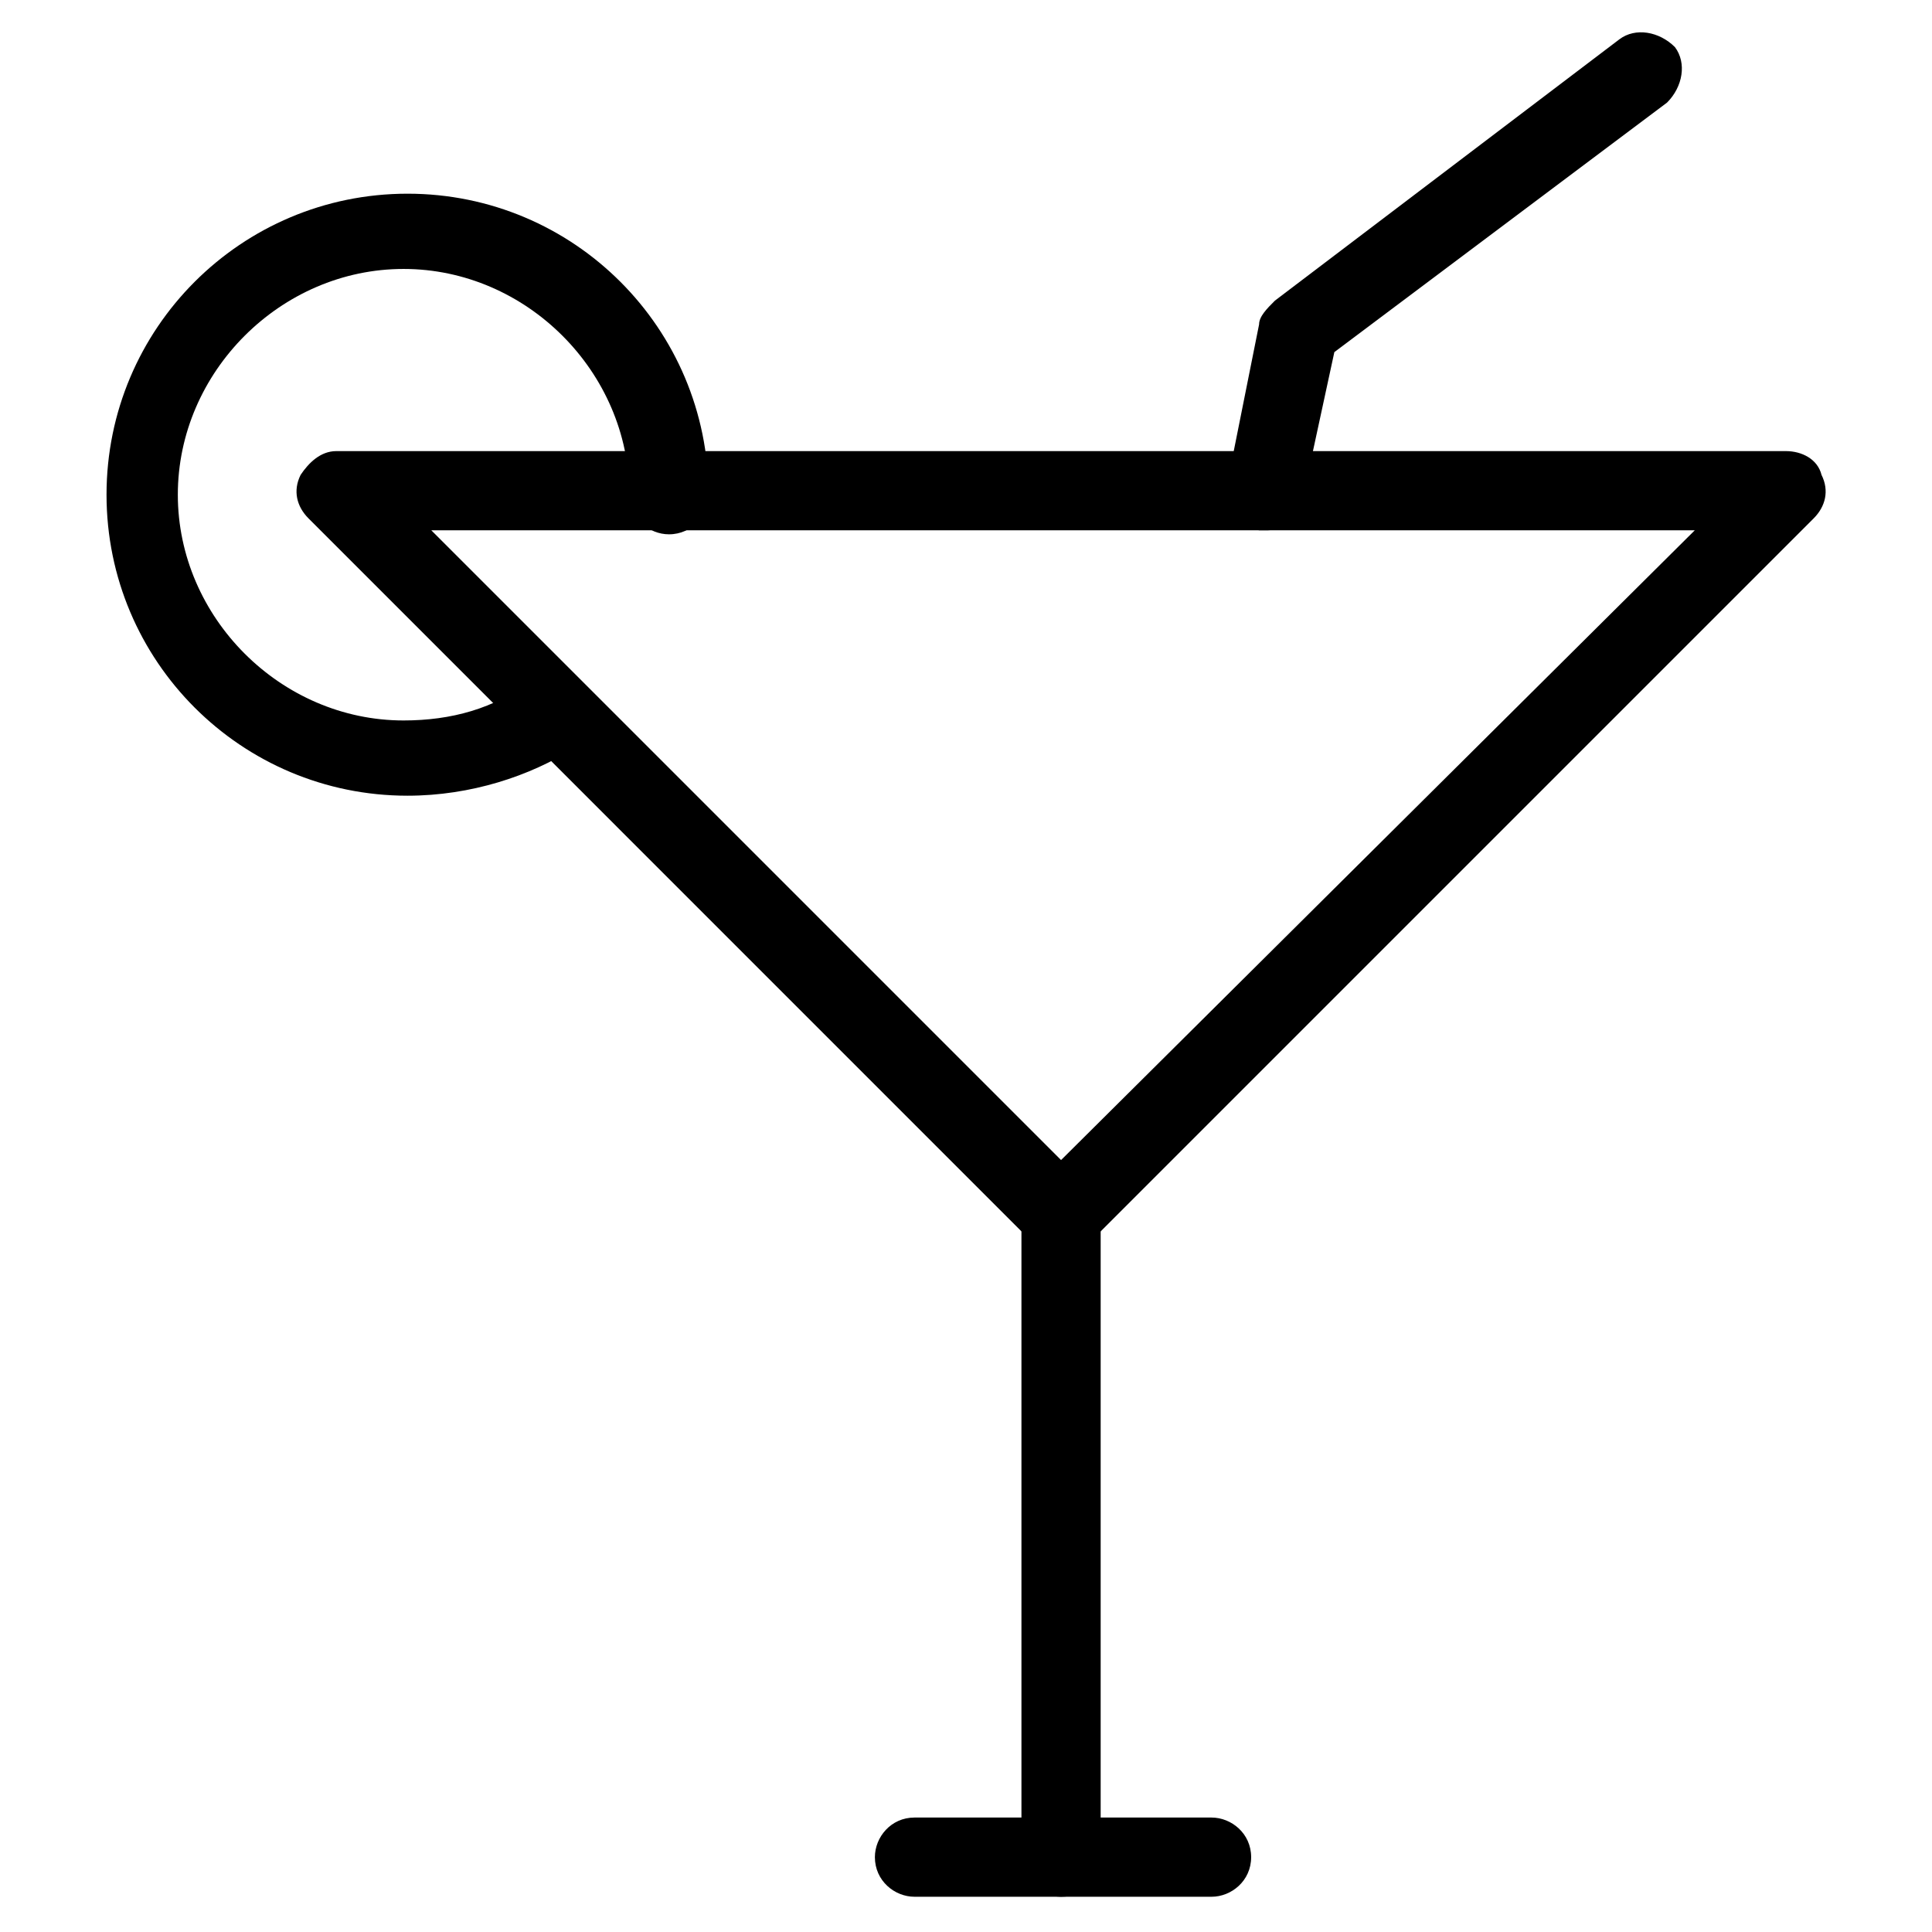 <?xml version="1.0" encoding="UTF-8"?>
<!-- Uploaded to: ICON Repo, www.iconrepo.com, Generator: ICON Repo Mixer Tools -->
<svg fill="#000000" width="800px" height="800px" version="1.1" viewBox="144 144 512 512" xmlns="http://www.w3.org/2000/svg">
 <g>
  <path d="m465.07 646.66h-78.719c-5.246 0-10.496-4.199-10.496-10.496 0-5.246 4.199-10.496 10.496-10.496h78.719c5.246 0 10.496 4.199 10.496 10.496s-5.25 10.496-10.496 10.496z"/>
  <path d="m425.19 476.62c-3.148 0-5.246-1.051-7.348-3.148l-192.07-192.08c-3.148-3.148-4.199-7.348-2.102-11.547 2.102-3.148 5.25-6.297 9.449-6.297h384.16c4.199 0 8.398 2.098 9.445 6.297 2.098 4.199 1.051 8.398-2.098 11.547l-192.08 192.08c-2.098 2.098-4.199 3.148-7.348 3.148zm-166.89-192.08 166.89 166.89 167.94-166.89z"/>
  <path d="m425.19 646.66c-5.246 0-10.496-4.199-10.496-10.496v-170.04c0-5.246 4.199-10.496 10.496-10.496 5.246 0 10.496 4.199 10.496 10.496v170.04c0 6.297-4.195 10.496-10.496 10.496z"/>
  <path d="m479.77 284.54h-2.098c-5.246-1.051-9.445-6.297-8.398-12.594l8.398-41.984c0-2.098 2.098-4.199 4.199-6.297l91.316-69.273c4.199-3.148 10.496-2.098 14.695 2.098 3.148 4.199 2.098 10.496-2.098 14.695l-88.168 66.125-8.398 38.836c-1.055 5.246-5.254 8.395-9.449 8.395z"/>
  <path d="m252 354.87c-44.082 0-79.77-35.688-79.77-79.77 0-44.082 35.688-79.77 79.77-79.77 44.082 0 79.77 35.688 79.77 79.77 0 5.246-4.199 10.496-10.496 10.496-5.246 0-10.496-4.199-10.496-10.496 0-32.539-27.289-59.828-59.828-59.828-32.535 0-59.824 27.289-59.824 59.828 0 32.539 27.289 59.828 59.828 59.828 12.594 0 24.141-3.148 33.586-10.496 4.199-3.148 11.547-2.098 14.695 3.148 3.148 4.199 2.098 11.547-3.148 14.695-11.547 7.344-27.293 12.594-44.086 12.594z"/>
 </g>
</svg>